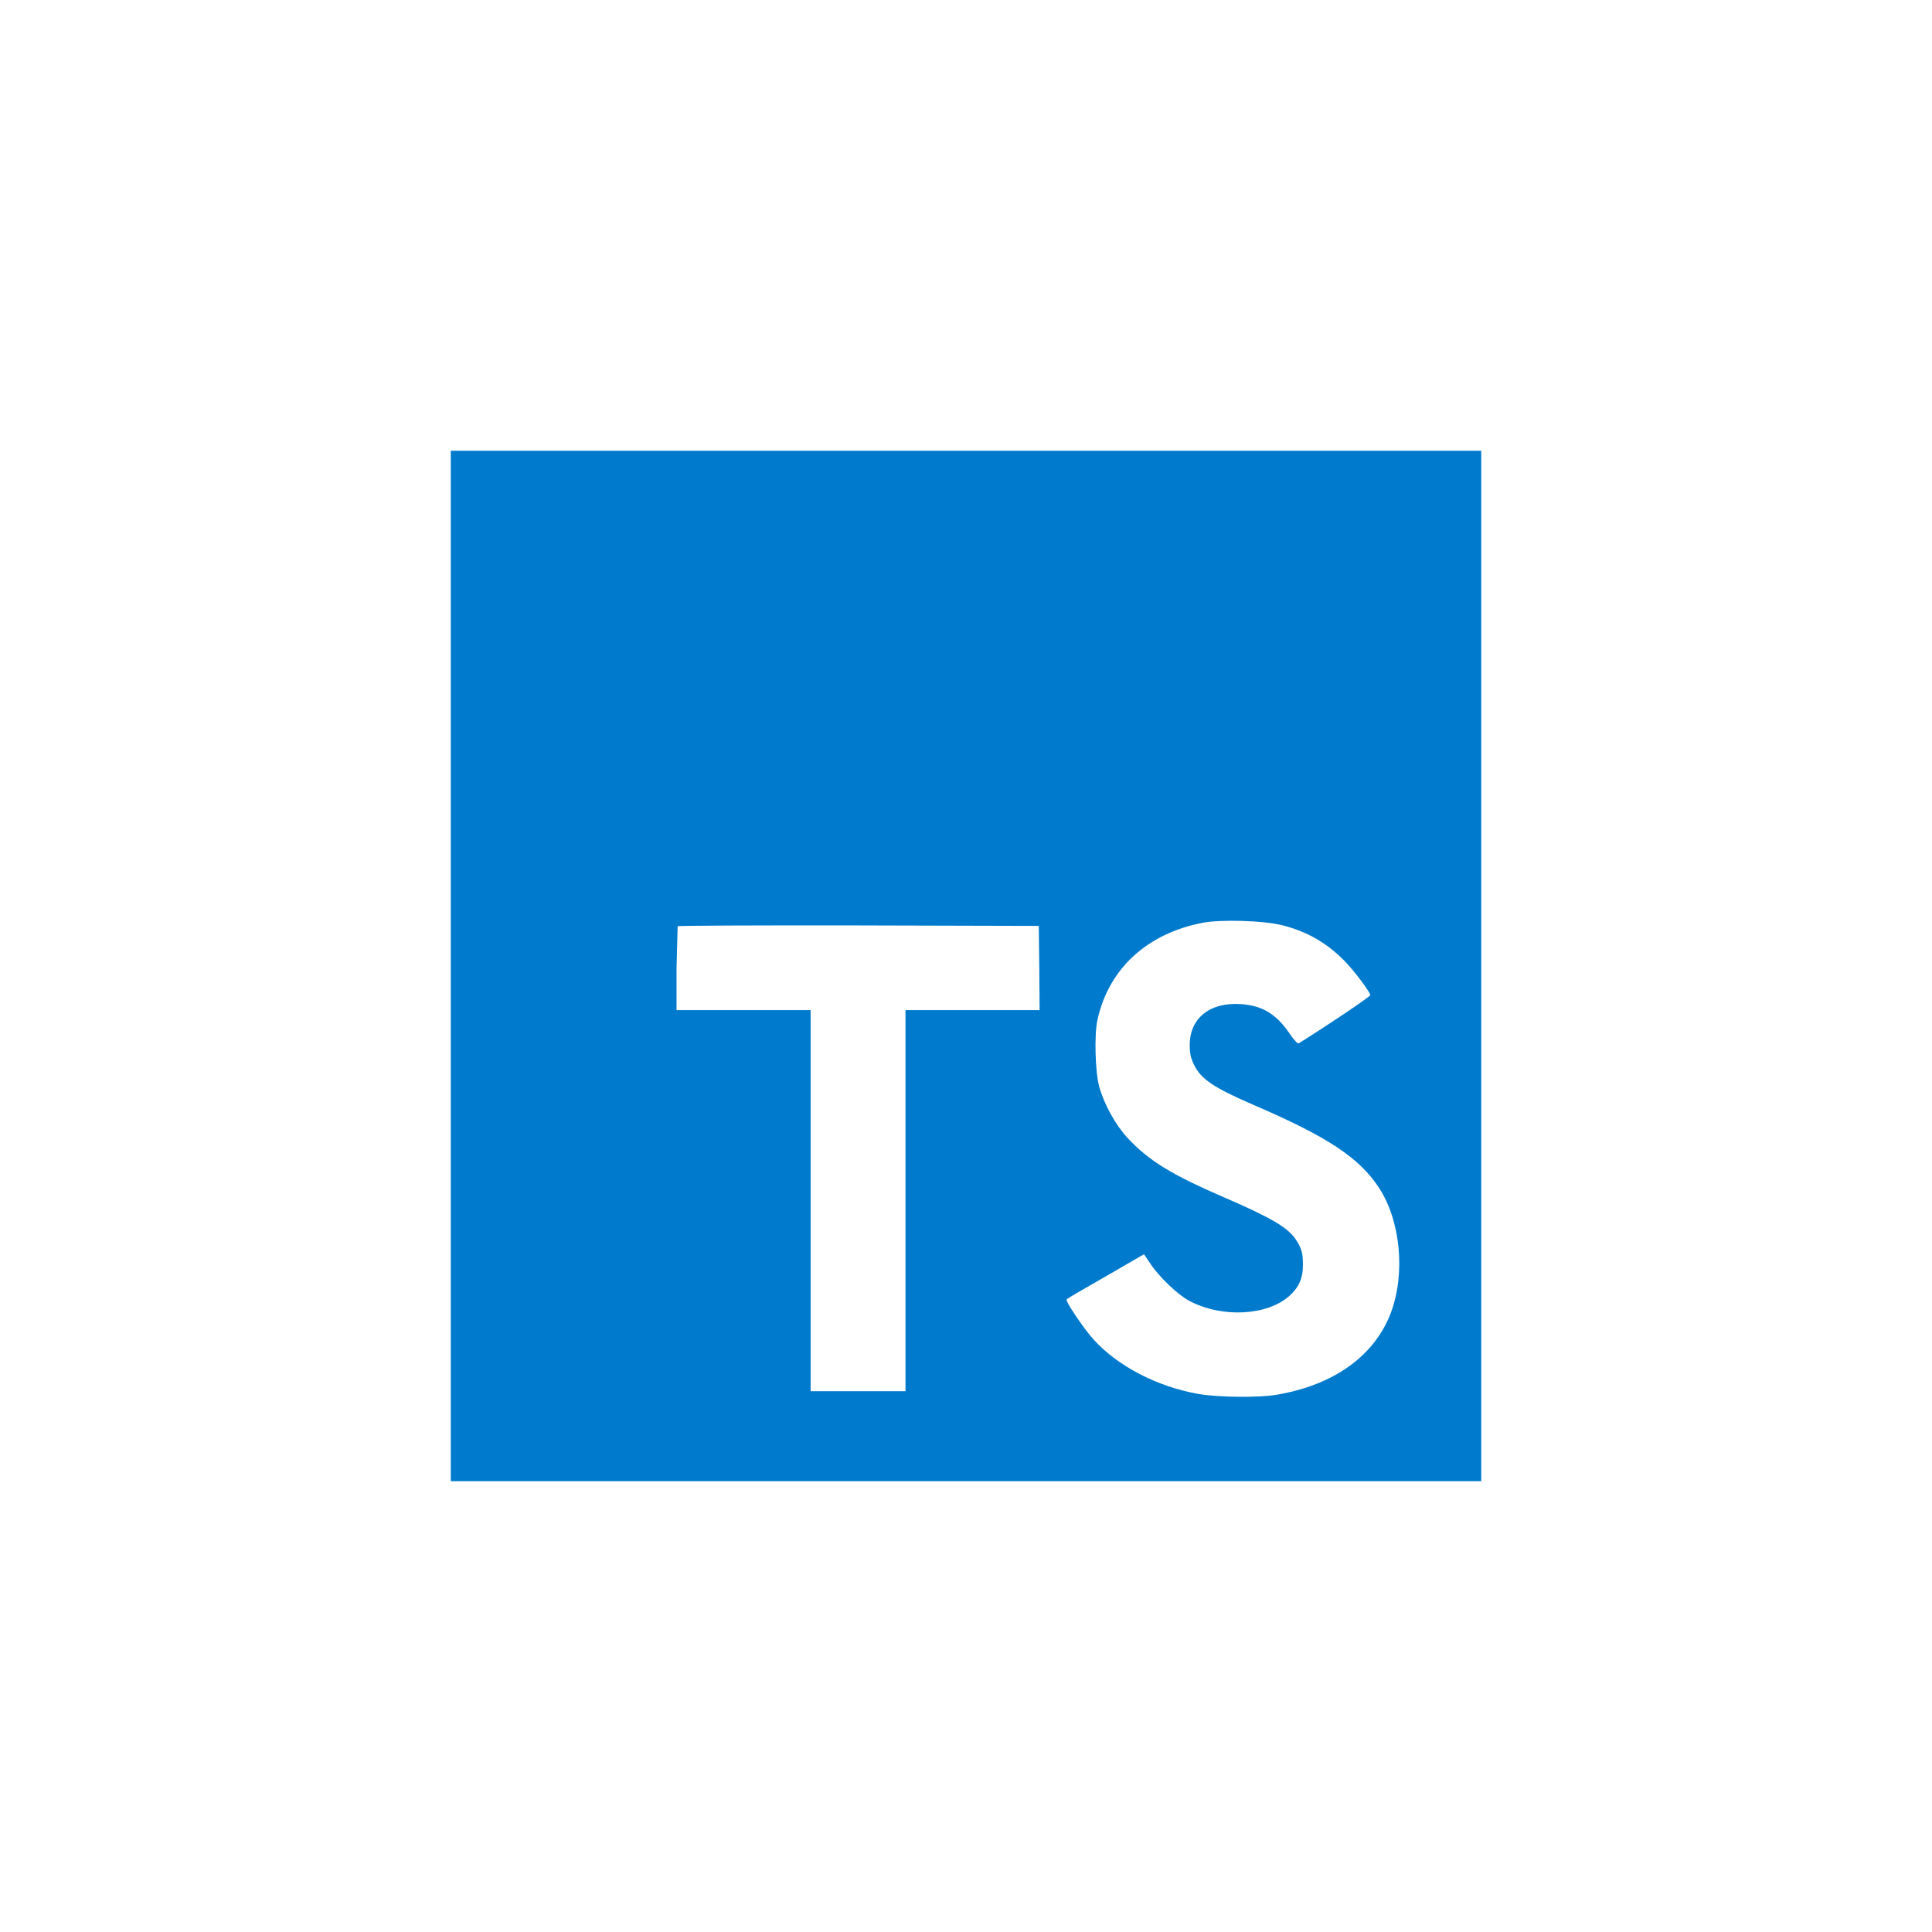 <?xml version="1.0" encoding="UTF-8"?> <svg xmlns="http://www.w3.org/2000/svg" width="120" height="120" viewBox="0 0 120 120" fill="none"><g clip-path="url(#clip0_2803_477)"><path d="M28 60V92H92.002V27.998H28V60ZM79.577 57.45C81.202 57.856 82.442 58.578 83.58 59.756C84.17 60.386 85.043 61.534 85.114 61.808C85.134 61.888 82.351 63.758 80.664 64.805C80.604 64.845 80.359 64.582 80.084 64.175C79.261 62.975 78.398 62.458 77.077 62.367C75.137 62.235 73.877 63.251 73.897 64.947C73.897 65.445 73.967 65.739 74.171 66.147C74.598 67.031 75.391 67.559 77.879 68.637C82.461 70.607 84.421 71.907 85.639 73.757C86.999 75.819 87.305 79.111 86.381 81.559C85.365 84.221 82.846 86.029 79.301 86.629C78.204 86.822 75.603 86.792 74.425 86.579C71.855 86.122 69.417 84.852 67.913 83.186C67.323 82.536 66.176 80.839 66.247 80.716C66.277 80.676 66.542 80.513 66.837 80.34L69.214 78.97L71.054 77.903L71.44 78.473C71.978 79.296 73.157 80.423 73.868 80.799C75.91 81.876 78.714 81.723 80.095 80.484C80.685 79.946 80.928 79.387 80.928 78.564C80.928 77.822 80.838 77.497 80.451 76.939C79.953 76.229 78.937 75.629 76.051 74.379C72.749 72.957 71.327 72.073 70.027 70.671C69.275 69.858 68.564 68.558 68.269 67.471C68.025 66.567 67.964 64.301 68.157 63.387C68.837 60.187 71.245 57.972 74.72 57.312C75.848 57.099 78.47 57.18 79.576 57.454L79.577 57.45ZM64.552 60.12L64.572 62.74H56.242V86.41H50.35V62.74H42.02V60.17L42.09 57.53C42.12 57.49 47.19 57.47 53.336 57.48L64.521 57.51L64.552 60.12Z" fill="#007ACC"></path></g><defs><clipPath id="clip0_2803_477"><rect width="64" height="64" fill="white" transform="translate(28 28)"></rect></clipPath></defs></svg> 